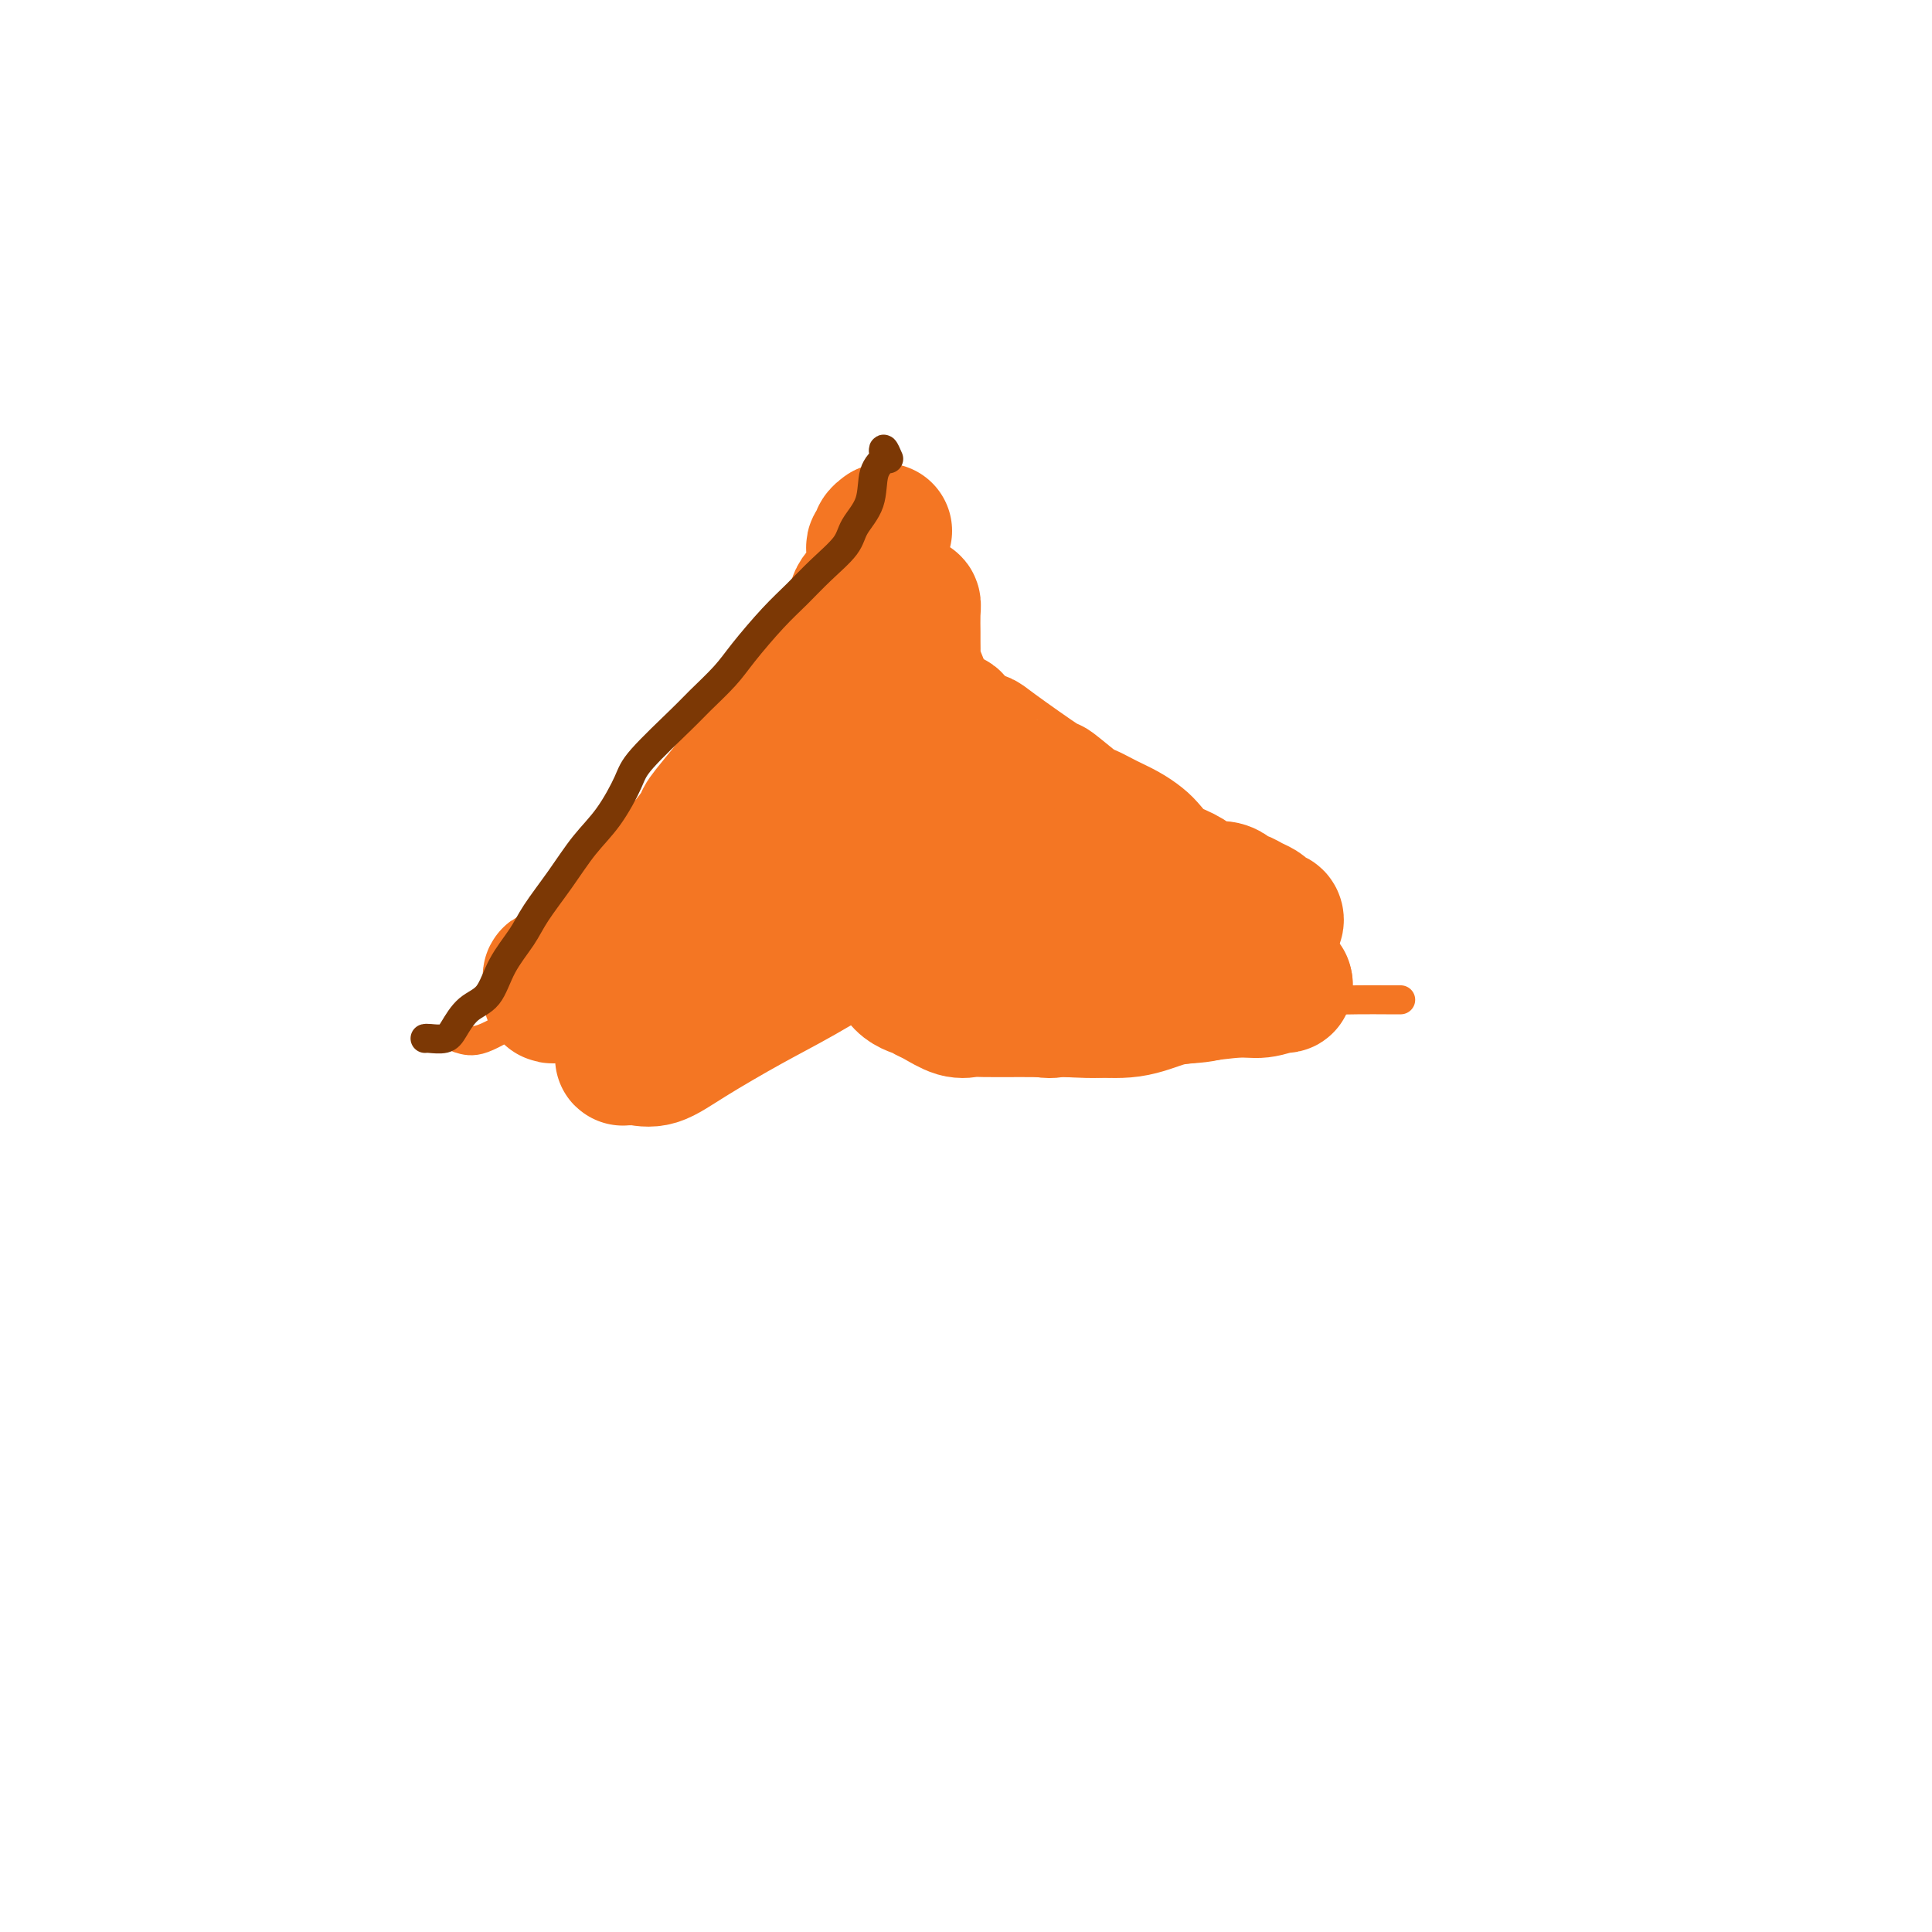 <svg viewBox='0 0 400 400' version='1.1' xmlns='http://www.w3.org/2000/svg' xmlns:xlink='http://www.w3.org/1999/xlink'><g fill='none' stroke='#F47623' stroke-width='6' stroke-linecap='round' stroke-linejoin='round'><path d='M95,215c1.355,0.419 2.710,0.837 5,0c2.290,-0.837 5.516,-2.930 6,-3c0.484,-0.070 -1.774,1.883 3,-1c4.774,-2.883 16.581,-10.602 21,-14c4.419,-3.398 1.451,-2.476 2,-4c0.549,-1.524 4.614,-5.496 7,-8c2.386,-2.504 3.092,-3.541 5,-7c1.908,-3.459 5.017,-9.338 7,-13c1.983,-3.662 2.842,-5.105 4,-7c1.158,-1.895 2.617,-4.242 4,-6c1.383,-1.758 2.690,-2.925 4,-5c1.310,-2.075 2.625,-5.056 4,-7c1.375,-1.944 2.812,-2.850 4,-4c1.188,-1.150 2.126,-2.546 3,-4c0.874,-1.454 1.684,-2.968 2,-4c0.316,-1.032 0.137,-1.581 0,-2c-0.137,-0.419 -0.234,-0.707 0,-1c0.234,-0.293 0.797,-0.589 1,-1c0.203,-0.411 0.044,-0.935 0,-1c-0.044,-0.065 0.027,0.329 0,0c-0.027,-0.329 -0.150,-1.380 0,-2c0.150,-0.620 0.575,-0.810 1,-1'/><path d='M178,120c0.859,-1.882 1.008,-0.587 1,0c-0.008,0.587 -0.173,0.465 0,1c0.173,0.535 0.685,1.726 1,3c0.315,1.274 0.433,2.632 1,4c0.567,1.368 1.583,2.745 2,4c0.417,1.255 0.236,2.388 1,4c0.764,1.612 2.475,3.703 4,6c1.525,2.297 2.864,4.799 4,7c1.136,2.201 2.068,4.100 3,6'/><path d='M195,155c3.105,6.805 2.369,6.318 3,7c0.631,0.682 2.630,2.534 4,5c1.370,2.466 2.110,5.546 3,8c0.890,2.454 1.929,4.282 4,8c2.071,3.718 5.175,9.328 7,12c1.825,2.672 2.371,2.408 3,3c0.629,0.592 1.340,2.040 2,3c0.660,0.960 1.270,1.432 2,2c0.730,0.568 1.581,1.234 2,2c0.419,0.766 0.407,1.634 1,2c0.593,0.366 1.792,0.229 3,1c1.208,0.771 2.426,2.448 4,3c1.574,0.552 3.502,-0.022 5,0c1.498,0.022 2.564,0.639 4,1c1.436,0.361 3.243,0.465 5,0c1.757,-0.465 3.465,-1.498 5,-2c1.535,-0.502 2.898,-0.474 5,-1c2.102,-0.526 4.944,-1.605 8,-2c3.056,-0.395 6.325,-0.106 9,0c2.675,0.106 4.755,0.028 7,0c2.245,-0.028 4.653,-0.008 6,0c1.347,0.008 1.632,0.002 2,0c0.368,-0.002 0.819,-0.001 1,0c0.181,0.001 0.090,0.000 0,0'/><path d='M181,125c-0.002,0.318 -0.004,0.637 0,1c0.004,0.363 0.015,0.771 0,1c-0.015,0.229 -0.054,0.279 0,1c0.054,0.721 0.203,2.115 0,3c-0.203,0.885 -0.758,1.263 -1,2c-0.242,0.737 -0.170,1.833 0,3c0.170,1.167 0.438,2.404 0,4c-0.438,1.596 -1.582,3.550 -2,5c-0.418,1.450 -0.109,2.398 0,3c0.109,0.602 0.018,0.860 0,2c-0.018,1.140 0.037,3.162 0,5c-0.037,1.838 -0.168,3.493 0,5c0.168,1.507 0.633,2.867 1,4c0.367,1.133 0.636,2.038 1,3c0.364,0.962 0.823,1.981 1,3c0.177,1.019 0.071,2.040 0,3c-0.071,0.960 -0.106,1.861 0,3c0.106,1.139 0.353,2.518 1,4c0.647,1.482 1.693,3.067 2,4c0.307,0.933 -0.126,1.212 0,2c0.126,0.788 0.811,2.083 1,3c0.189,0.917 -0.117,1.456 0,2c0.117,0.544 0.658,1.094 1,2c0.342,0.906 0.487,2.168 1,3c0.513,0.832 1.394,1.233 2,2c0.606,0.767 0.936,1.901 1,3c0.064,1.099 -0.137,2.162 0,3c0.137,0.838 0.614,1.451 1,2c0.386,0.549 0.681,1.032 1,2c0.319,0.968 0.663,2.419 1,3c0.337,0.581 0.669,0.290 1,0'/><path d='M194,211c2.489,8.088 0.713,2.808 0,1c-0.713,-1.808 -0.362,-0.145 0,1c0.362,1.145 0.736,1.771 1,2c0.264,0.229 0.417,0.062 1,0c0.583,-0.062 1.595,-0.018 2,0c0.405,0.018 0.202,0.009 0,0'/></g>
<g fill='none' stroke='#F47623' stroke-width='28' stroke-linecap='round' stroke-linejoin='round'><path d='M186,144c-0.527,0.136 -1.054,0.273 -1,0c0.054,-0.273 0.689,-0.954 0,0c-0.689,0.954 -2.702,3.544 -4,6c-1.298,2.456 -1.880,4.780 -3,8c-1.120,3.220 -2.779,7.337 -4,10c-1.221,2.663 -2.004,3.872 -3,6c-0.996,2.128 -2.206,5.174 -3,8c-0.794,2.826 -1.173,5.432 -2,7c-0.827,1.568 -2.104,2.099 -3,3c-0.896,0.901 -1.413,2.174 -2,3c-0.587,0.826 -1.246,1.206 -2,2c-0.754,0.794 -1.604,2.001 -2,3c-0.396,0.999 -0.339,1.791 -1,2c-0.661,0.209 -2.040,-0.165 -3,0c-0.960,0.165 -1.499,0.867 -2,1c-0.501,0.133 -0.962,-0.304 -2,0c-1.038,0.304 -2.651,1.349 -4,2c-1.349,0.651 -2.433,0.906 -3,1c-0.567,0.094 -0.615,0.025 -1,0c-0.385,-0.025 -1.105,-0.007 -2,0c-0.895,0.007 -1.965,0.002 -3,0c-1.035,-0.002 -2.034,-0.000 -3,0c-0.966,0.000 -1.900,0.000 -3,0c-1.100,-0.000 -2.367,-0.000 -3,0c-0.633,0.000 -0.632,0.000 -1,0c-0.368,-0.000 -1.105,-0.000 -1,0c0.105,0.000 1.053,0.000 2,0'/><path d='M127,206c-2.256,0.100 -0.395,0.350 2,0c2.395,-0.350 5.324,-1.302 7,-2c1.676,-0.698 2.098,-1.144 3,-1c0.902,0.144 2.284,0.878 9,-1c6.716,-1.878 18.768,-6.368 24,-9c5.232,-2.632 3.646,-3.404 4,-4c0.354,-0.596 2.649,-1.014 4,-3c1.351,-1.986 1.759,-5.539 2,-8c0.241,-2.461 0.314,-3.831 0,-7c-0.314,-3.169 -1.017,-8.136 -2,-11c-0.983,-2.864 -2.248,-3.623 -3,-5c-0.752,-1.377 -0.993,-3.370 -1,-5c-0.007,-1.630 0.219,-2.895 0,-4c-0.219,-1.105 -0.882,-2.048 -1,-3c-0.118,-0.952 0.309,-1.913 0,-3c-0.309,-1.087 -1.353,-2.299 -2,-3c-0.647,-0.701 -0.895,-0.892 -1,-1c-0.105,-0.108 -0.066,-0.135 0,0c0.066,0.135 0.159,0.430 0,0c-0.159,-0.430 -0.571,-1.587 -1,0c-0.429,1.587 -0.875,5.916 -1,9c-0.125,3.084 0.070,4.921 0,7c-0.070,2.079 -0.405,4.398 -1,7c-0.595,2.602 -1.451,5.487 -2,8c-0.549,2.513 -0.791,4.655 -1,7c-0.209,2.345 -0.385,4.894 -1,7c-0.615,2.106 -1.670,3.771 -2,5c-0.330,1.229 0.065,2.023 0,3c-0.065,0.977 -0.590,2.136 -1,3c-0.410,0.864 -0.705,1.432 -1,2'/><path d='M161,194c-2.278,8.985 -1.974,2.947 -2,1c-0.026,-1.947 -0.383,0.196 -1,1c-0.617,0.804 -1.495,0.269 -2,0c-0.505,-0.269 -0.637,-0.272 -2,0c-1.363,0.272 -3.956,0.821 -5,1c-1.044,0.179 -0.538,-0.010 -1,0c-0.462,0.010 -1.893,0.219 -3,1c-1.107,0.781 -1.892,2.133 -3,3c-1.108,0.867 -2.539,1.250 -4,2c-1.461,0.750 -2.952,1.868 -4,3c-1.048,1.132 -1.654,2.279 -2,3c-0.346,0.721 -0.433,1.016 -1,2c-0.567,0.984 -1.613,2.656 -2,4c-0.387,1.344 -0.113,2.359 0,3c0.113,0.641 0.065,0.906 0,1c-0.065,0.094 -0.148,0.016 0,0c0.148,-0.016 0.528,0.030 1,0c0.472,-0.030 1.036,-0.136 2,0c0.964,0.136 2.329,0.514 4,0c1.671,-0.514 3.650,-1.922 7,-4c3.350,-2.078 8.073,-4.828 12,-7c3.927,-2.172 7.059,-3.765 11,-6c3.941,-2.235 8.692,-5.111 13,-8c4.308,-2.889 8.173,-5.792 11,-8c2.827,-2.208 4.615,-3.720 6,-6c1.385,-2.280 2.368,-5.329 3,-7c0.632,-1.671 0.912,-1.964 1,-3c0.088,-1.036 -0.018,-2.814 0,-4c0.018,-1.186 0.159,-1.781 0,-2c-0.159,-0.219 -0.617,-0.063 -1,0c-0.383,0.063 -0.692,0.031 -1,0'/><path d='M198,164c-0.155,-1.402 -0.042,-0.409 0,1c0.042,1.409 0.012,3.232 0,4c-0.012,0.768 -0.008,0.481 0,2c0.008,1.519 0.018,4.842 0,7c-0.018,2.158 -0.064,3.150 0,6c0.064,2.850 0.238,7.560 1,10c0.762,2.440 2.113,2.612 3,3c0.887,0.388 1.311,0.992 2,2c0.689,1.008 1.643,2.421 2,3c0.357,0.579 0.116,0.323 1,1c0.884,0.677 2.892,2.287 4,3c1.108,0.713 1.314,0.530 2,1c0.686,0.470 1.850,1.592 3,2c1.150,0.408 2.285,0.103 3,0c0.715,-0.103 1.012,-0.002 2,0c0.988,0.002 2.669,-0.095 5,0c2.331,0.095 5.312,0.380 8,0c2.688,-0.380 5.084,-1.426 7,-2c1.916,-0.574 3.352,-0.676 6,-1c2.648,-0.324 6.508,-0.871 9,-1c2.492,-0.129 3.616,0.161 5,0c1.384,-0.161 3.026,-0.774 4,-1c0.974,-0.226 1.278,-0.065 1,0c-0.278,0.065 -1.139,0.032 -2,0'/><path d='M264,204c4.480,-0.820 0.679,-0.370 -3,0c-3.679,0.370 -7.235,0.659 -9,1c-1.765,0.341 -1.739,0.732 -4,1c-2.261,0.268 -6.808,0.411 -10,1c-3.192,0.589 -5.029,1.622 -8,2c-2.971,0.378 -7.075,0.101 -9,0c-1.925,-0.101 -1.672,-0.025 -3,0c-1.328,0.025 -4.236,0.000 -7,0c-2.764,-0.000 -5.384,0.025 -7,0c-1.616,-0.025 -2.227,-0.100 -3,0c-0.773,0.100 -1.709,0.377 -3,0c-1.291,-0.377 -2.937,-1.406 -4,-2c-1.063,-0.594 -1.544,-0.752 -2,-1c-0.456,-0.248 -0.888,-0.586 -2,-1c-1.112,-0.414 -2.903,-0.904 -4,-3c-1.097,-2.096 -1.499,-5.797 -2,-8c-0.501,-2.203 -1.101,-2.907 -2,-5c-0.899,-2.093 -2.097,-5.576 -3,-8c-0.903,-2.424 -1.510,-3.791 -2,-5c-0.490,-1.209 -0.863,-2.260 -1,-3c-0.137,-0.740 -0.037,-1.168 0,-2c0.037,-0.832 0.010,-2.068 0,-3c-0.010,-0.932 -0.002,-1.560 0,-2c0.002,-0.440 -0.003,-0.692 0,-1c0.003,-0.308 0.013,-0.671 0,-1c-0.013,-0.329 -0.049,-0.625 0,-1c0.049,-0.375 0.182,-0.830 0,-1c-0.182,-0.170 -0.678,-0.056 -1,0c-0.322,0.056 -0.471,0.054 -1,0c-0.529,-0.054 -1.437,-0.158 -2,0c-0.563,0.158 -0.782,0.579 -1,1'/><path d='M171,163c-0.863,0.217 -0.522,0.259 -1,1c-0.478,0.741 -1.777,2.181 -3,3c-1.223,0.819 -2.370,1.016 -4,2c-1.630,0.984 -3.741,2.754 -6,5c-2.259,2.246 -4.664,4.969 -7,7c-2.336,2.031 -4.601,3.369 -6,4c-1.399,0.631 -1.931,0.556 -3,1c-1.069,0.444 -2.674,1.407 -4,2c-1.326,0.593 -2.374,0.815 -3,1c-0.626,0.185 -0.829,0.333 -2,1c-1.171,0.667 -3.312,1.853 -5,3c-1.688,1.147 -2.925,2.254 -4,3c-1.075,0.746 -1.987,1.130 -3,2c-1.013,0.870 -2.128,2.226 -3,3c-0.872,0.774 -1.501,0.968 -2,1c-0.499,0.032 -0.866,-0.097 -1,0c-0.134,0.097 -0.034,0.420 0,1c0.034,0.580 0.002,1.417 0,2c-0.002,0.583 0.027,0.911 0,1c-0.027,0.089 -0.109,-0.063 0,0c0.109,0.063 0.410,0.341 1,0c0.590,-0.341 1.471,-1.301 2,-2c0.529,-0.699 0.708,-1.138 2,-3c1.292,-1.862 3.697,-5.149 6,-8c2.303,-2.851 4.505,-5.268 8,-8c3.495,-2.732 8.284,-5.781 12,-8c3.716,-2.219 6.358,-3.610 9,-5'/><path d='M154,172c4.411,-2.893 4.940,-3.627 7,-5c2.060,-1.373 5.652,-3.386 8,-5c2.348,-1.614 3.451,-2.829 5,-4c1.549,-1.171 3.543,-2.298 5,-5c1.457,-2.702 2.375,-6.980 3,-9c0.625,-2.020 0.956,-1.781 1,-3c0.044,-1.219 -0.198,-3.896 0,-5c0.198,-1.104 0.837,-0.635 1,-1c0.163,-0.365 -0.149,-1.565 0,-3c0.149,-1.435 0.761,-3.106 1,-4c0.239,-0.894 0.105,-1.010 0,-1c-0.105,0.010 -0.182,0.145 0,0c0.182,-0.145 0.623,-0.571 1,-1c0.377,-0.429 0.689,-0.861 1,-1c0.311,-0.139 0.619,0.017 1,0c0.381,-0.017 0.834,-0.205 1,0c0.166,0.205 0.044,0.804 0,2c-0.044,1.196 -0.010,2.989 0,4c0.010,1.011 -0.006,1.240 0,2c0.006,0.760 0.032,2.052 0,3c-0.032,0.948 -0.122,1.553 0,2c0.122,0.447 0.456,0.736 1,2c0.544,1.264 1.298,3.504 2,5c0.702,1.496 1.351,2.248 2,3'/><path d='M194,148c1.704,3.695 2.466,1.433 3,1c0.534,-0.433 0.842,0.962 2,2c1.158,1.038 3.165,1.718 4,2c0.835,0.282 0.497,0.165 3,2c2.503,1.835 7.845,5.622 10,7c2.155,1.378 1.122,0.347 2,1c0.878,0.653 3.667,2.990 5,4c1.333,1.010 1.210,0.692 2,1c0.790,0.308 2.493,1.241 4,2c1.507,0.759 2.819,1.344 4,2c1.181,0.656 2.232,1.384 3,2c0.768,0.616 1.255,1.122 2,2c0.745,0.878 1.750,2.129 3,3c1.250,0.871 2.744,1.360 4,2c1.256,0.640 2.273,1.429 3,2c0.727,0.571 1.164,0.923 2,1c0.836,0.077 2.072,-0.120 3,0c0.928,0.120 1.548,0.557 2,1c0.452,0.443 0.737,0.892 1,1c0.263,0.108 0.504,-0.125 1,0c0.496,0.125 1.247,0.607 2,1c0.753,0.393 1.510,0.697 2,1c0.490,0.303 0.714,0.606 1,1c0.286,0.394 0.633,0.879 1,1c0.367,0.121 0.753,-0.121 1,0c0.247,0.121 0.356,0.606 0,1c-0.356,0.394 -1.178,0.697 -2,1'/><path d='M262,192c0.487,0.774 0.204,0.207 -1,0c-1.204,-0.207 -3.329,-0.056 -5,0c-1.671,0.056 -2.889,0.017 -4,0c-1.111,-0.017 -2.116,-0.012 -4,0c-1.884,0.012 -4.648,0.029 -6,0c-1.352,-0.029 -1.291,-0.106 -2,0c-0.709,0.106 -2.189,0.393 -4,0c-1.811,-0.393 -3.954,-1.466 -5,-2c-1.046,-0.534 -0.994,-0.528 -2,-1c-1.006,-0.472 -3.069,-1.424 -6,-3c-2.931,-1.576 -6.730,-3.778 -9,-5c-2.270,-1.222 -3.012,-1.464 -4,-2c-0.988,-0.536 -2.222,-1.368 -3,-2c-0.778,-0.632 -1.099,-1.065 -2,-2c-0.901,-0.935 -2.381,-2.370 -4,-4c-1.619,-1.630 -3.376,-3.453 -5,-5c-1.624,-1.547 -3.115,-2.818 -4,-4c-0.885,-1.182 -1.163,-2.277 -2,-3c-0.837,-0.723 -2.231,-1.076 -3,-2c-0.769,-0.924 -0.913,-2.418 -2,-4c-1.087,-1.582 -3.118,-3.250 -4,-4c-0.882,-0.750 -0.615,-0.582 -1,-1c-0.385,-0.418 -1.424,-1.422 -2,-2c-0.576,-0.578 -0.690,-0.729 -1,-1c-0.310,-0.271 -0.815,-0.660 -1,-1c-0.185,-0.340 -0.050,-0.630 0,-1c0.050,-0.370 0.014,-0.820 0,-1c-0.014,-0.180 -0.007,-0.090 0,0'/><path d='M176,142c-5.364,-5.738 -1.773,-1.581 -1,0c0.773,1.581 -1.273,0.588 -2,0c-0.727,-0.588 -0.136,-0.772 -1,0c-0.864,0.772 -3.183,2.499 -4,3c-0.817,0.501 -0.131,-0.223 -1,0c-0.869,0.223 -3.293,1.392 -4,2c-0.707,0.608 0.302,0.655 0,1c-0.302,0.345 -1.915,0.987 -3,2c-1.085,1.013 -1.643,2.397 -2,3c-0.357,0.603 -0.513,0.424 -1,1c-0.487,0.576 -1.305,1.905 -2,3c-0.695,1.095 -1.269,1.954 -2,3c-0.731,1.046 -1.621,2.278 -3,4c-1.379,1.722 -3.248,3.932 -4,5c-0.752,1.068 -0.388,0.993 -1,2c-0.612,1.007 -2.202,3.096 -3,4c-0.798,0.904 -0.805,0.622 -1,1c-0.195,0.378 -0.577,1.414 -1,2c-0.423,0.586 -0.888,0.722 -1,1c-0.112,0.278 0.127,0.700 0,1c-0.127,0.300 -0.622,0.479 -1,1c-0.378,0.521 -0.641,1.386 -1,2c-0.359,0.614 -0.814,0.979 -1,1c-0.186,0.021 -0.102,-0.301 0,0c0.102,0.301 0.223,1.225 0,2c-0.223,0.775 -0.791,1.401 -1,2c-0.209,0.599 -0.060,1.171 0,1c0.060,-0.171 0.030,-1.086 0,-2'/><path d='M135,187c-3.633,5.171 -0.215,-0.402 2,-3c2.215,-2.598 3.227,-2.220 5,-4c1.773,-1.780 4.307,-5.719 6,-8c1.693,-2.281 2.546,-2.905 5,-7c2.454,-4.095 6.509,-11.660 8,-15c1.491,-3.340 0.417,-2.453 1,-3c0.583,-0.547 2.824,-2.526 4,-4c1.176,-1.474 1.289,-2.442 1,-3c-0.289,-0.558 -0.978,-0.705 0,-2c0.978,-1.295 3.623,-3.737 5,-5c1.377,-1.263 1.486,-1.349 2,-2c0.514,-0.651 1.434,-1.869 2,-3c0.566,-1.131 0.779,-2.176 1,-3c0.221,-0.824 0.452,-1.429 1,-2c0.548,-0.571 1.414,-1.109 2,-2c0.586,-0.891 0.893,-2.137 1,-3c0.107,-0.863 0.014,-1.344 0,-2c-0.014,-0.656 0.053,-1.486 0,-2c-0.053,-0.514 -0.224,-0.712 0,-1c0.224,-0.288 0.844,-0.665 1,-1c0.156,-0.335 -0.150,-0.629 0,-1c0.150,-0.371 0.757,-0.820 1,-1c0.243,-0.180 0.121,-0.090 0,0'/></g>
<g fill='none' stroke='#7C3805' stroke-width='6' stroke-linecap='round' stroke-linejoin='round'><path d='M88,215c0.127,-0.032 0.253,-0.064 1,0c0.747,0.064 2.113,0.224 3,0c0.887,-0.224 1.294,-0.832 2,-2c0.706,-1.168 1.709,-2.897 3,-4c1.291,-1.103 2.868,-1.580 4,-3c1.132,-1.420 1.817,-3.782 3,-6c1.183,-2.218 2.864,-4.292 4,-6c1.136,-1.708 1.726,-3.052 3,-5c1.274,-1.948 3.231,-4.502 5,-7c1.769,-2.498 3.349,-4.942 5,-7c1.651,-2.058 3.374,-3.732 5,-6c1.626,-2.268 3.156,-5.131 4,-7c0.844,-1.869 1.003,-2.745 3,-5c1.997,-2.255 5.832,-5.891 8,-8c2.168,-2.109 2.669,-2.692 4,-4c1.331,-1.308 3.491,-3.342 5,-5c1.509,-1.658 2.366,-2.940 4,-5c1.634,-2.060 4.047,-4.900 6,-7c1.953,-2.100 3.448,-3.462 5,-5c1.552,-1.538 3.160,-3.251 5,-5c1.840,-1.749 3.912,-3.533 5,-5c1.088,-1.467 1.192,-2.616 2,-4c0.808,-1.384 2.321,-3.003 3,-5c0.679,-1.997 0.524,-4.372 1,-6c0.476,-1.628 1.581,-2.509 2,-3c0.419,-0.491 0.151,-0.594 0,-1c-0.151,-0.406 -0.186,-1.116 0,-1c0.186,0.116 0.593,1.058 1,2'/></g>
</svg>
